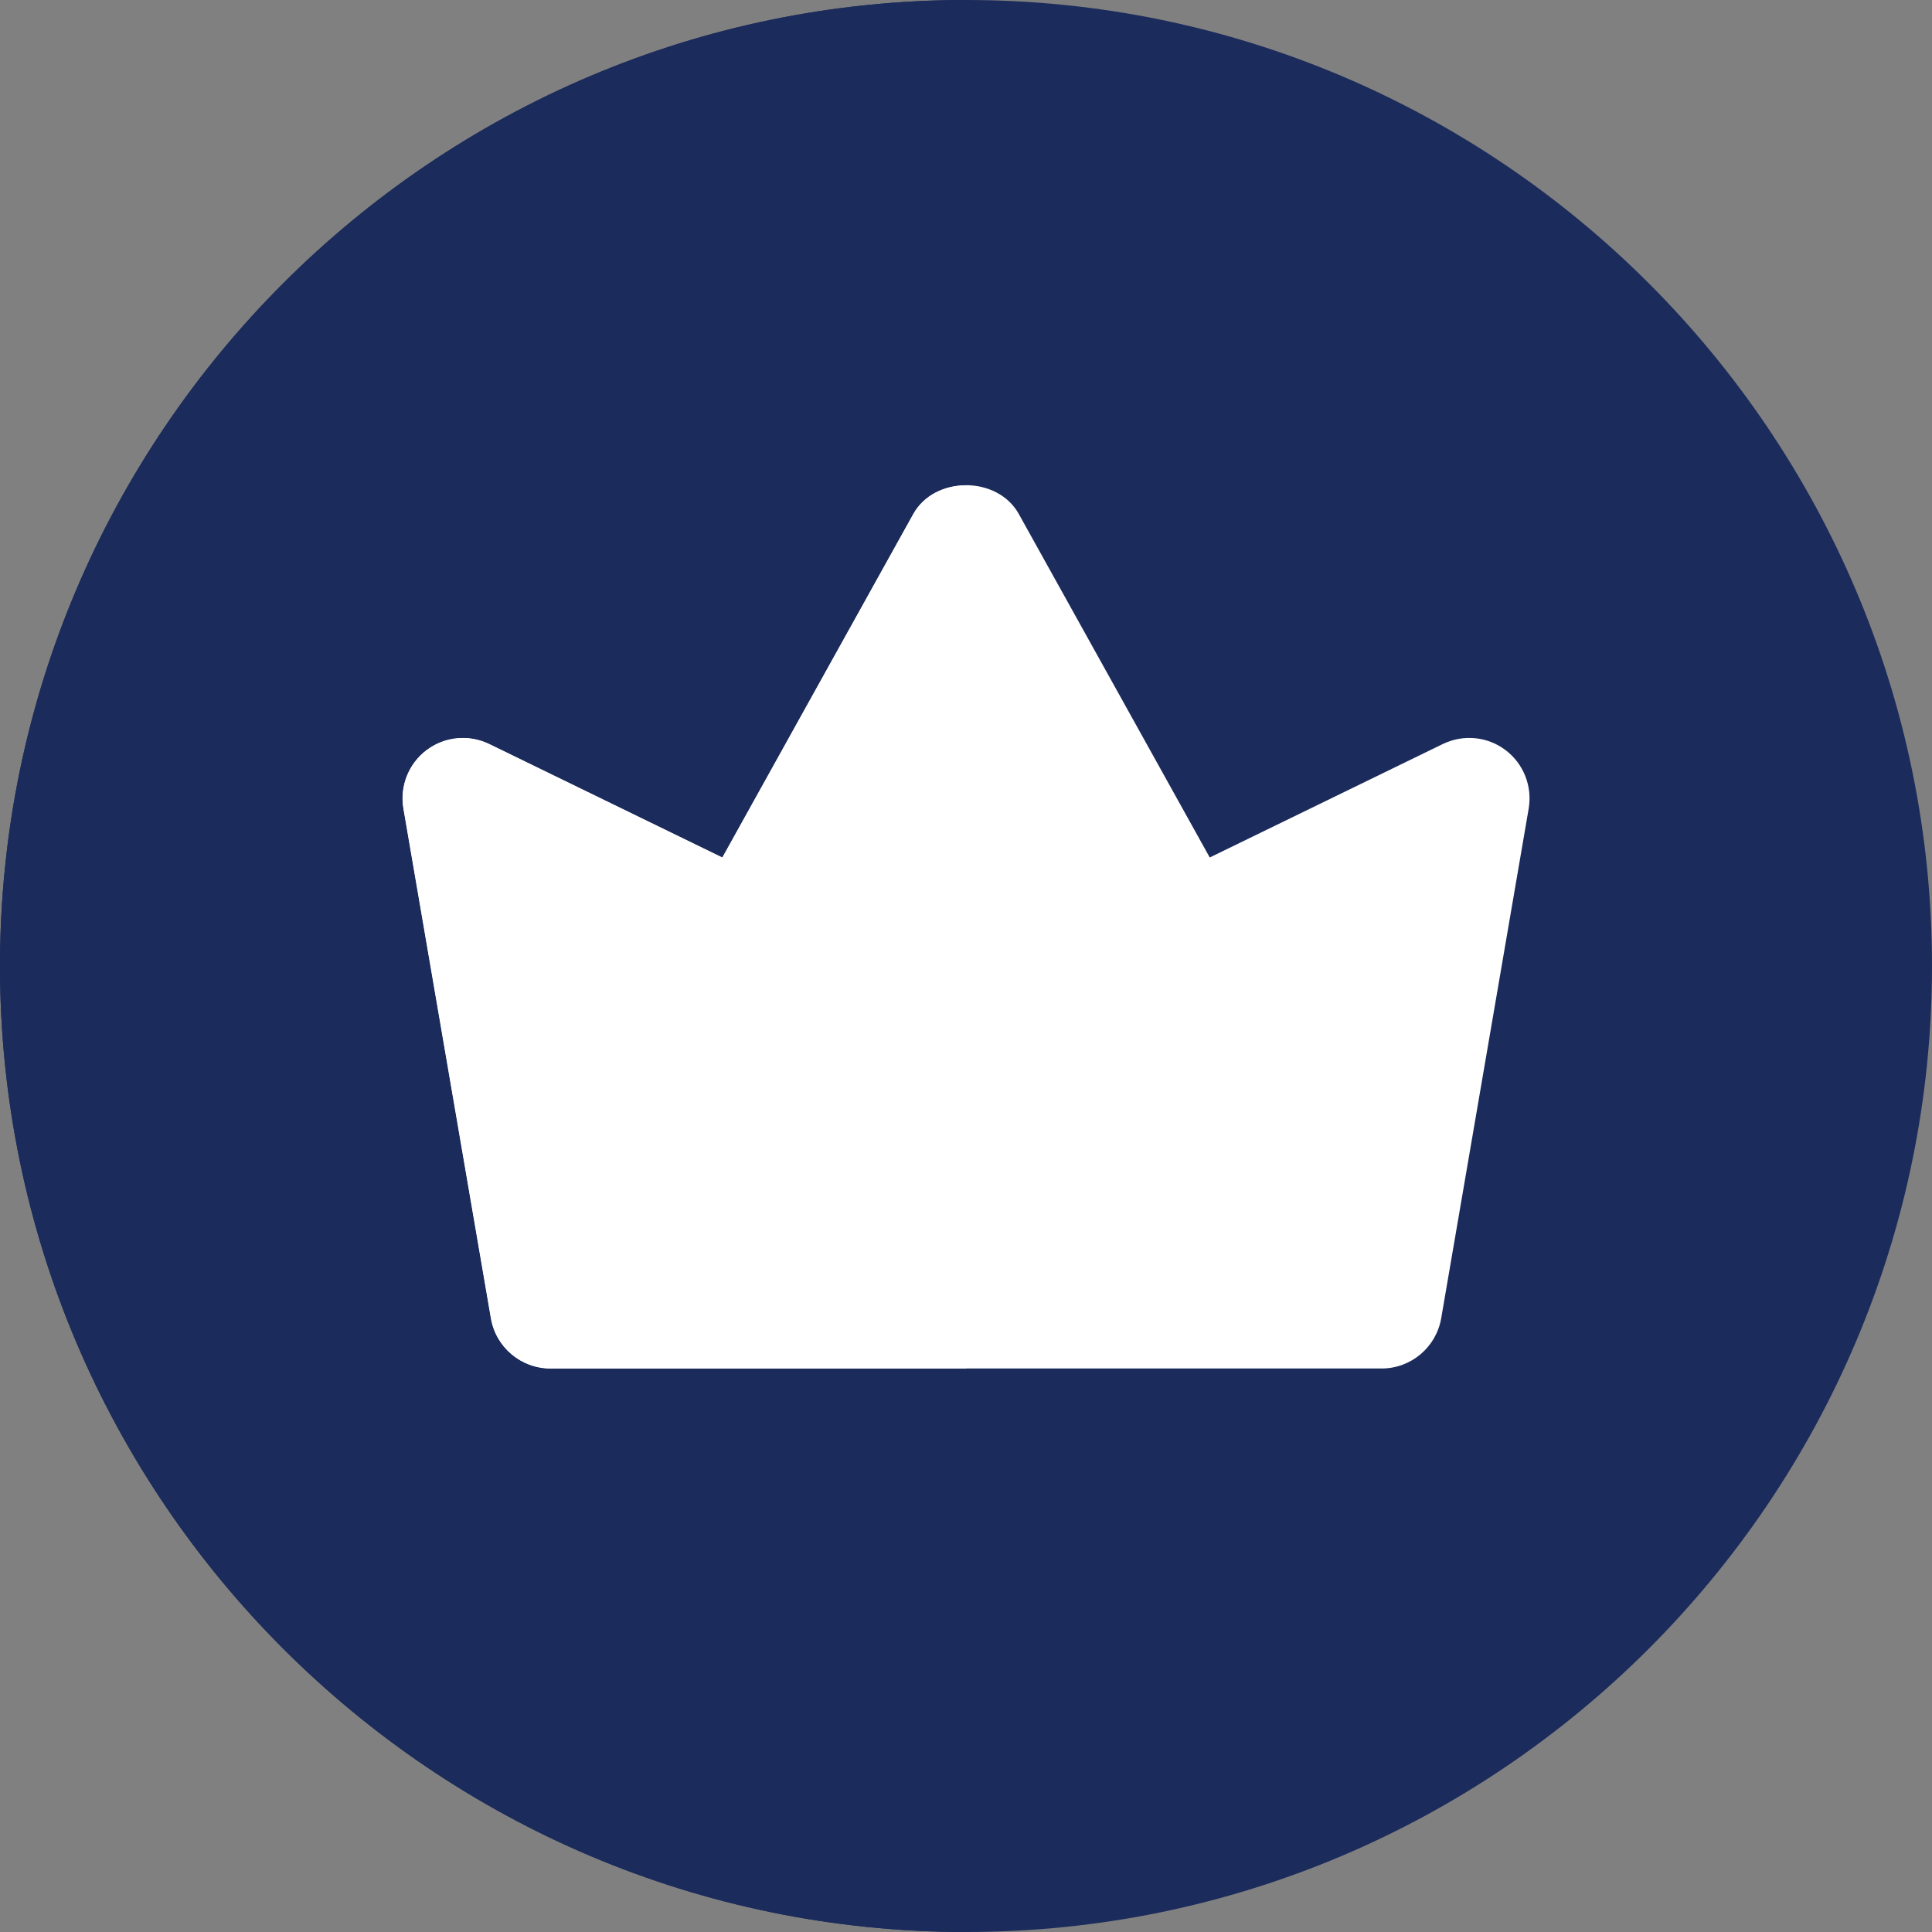 <?xml version="1.0"?>
<svg xmlns="http://www.w3.org/2000/svg" xmlns:xlink="http://www.w3.org/1999/xlink"  version="1.1" width="512" height="512" x="0" y="0" viewBox="0 0 24 24" style="enable-background:new 0 0 512 512" xml:space="preserve" class=""><rect x="0" y="0" width="24" height="24" fill="#808080" stroke="none"/><g><path xmlns="http://www.w3.org/2000/svg" d="m12 0c-6.617 0-12 5.383-12 12s5.383 12 12 12 12-5.383 12-12-5.383-12-12-12z" fill="#1b2b5b" data-original="#ffc107" style="" class=""/><path xmlns="http://www.w3.org/2000/svg" d="m17.163 17h-10.326c-.365 0-.677-.263-.739-.623l-1.087-6.333c-.048-.277.064-.558.289-.727.226-.17.525-.197.779-.074l2.894 1.409 2.372-4.267c.264-.477 1.047-.477 1.311 0l2.372 4.267 2.894-1.409c.253-.123.553-.096.779.074.225.169.336.449.289.727l-1.087 6.333c-.063.36-.375.623-.74.623z" fill="#ffffff" data-original="#ff8f00" style="" class=""/><path xmlns="http://www.w3.org/2000/svg" d="m12 0c-6.617 0-12 5.383-12 12s5.383 12 12 12v-7h-5.163c-.365 0-.677-.263-.739-.623l-1.087-6.333c-.048-.277.064-.558.289-.727.132-.1.29-.15.449-.15.112 0 .225.025.33.076l2.894 1.409 2.372-4.267c.132-.238.393-.357.655-.357z" fill="#1b2b5b" data-original="#dea806" style="" class=""/><path xmlns="http://www.w3.org/2000/svg" d="m12 6.028c-.262 0-.523.119-.655.357l-2.372 4.267-2.894-1.409c-.105-.051-.218-.076-.33-.076-.159 0-.317.051-.449.15-.225.169-.336.449-.289.727l1.087 6.333c.062.36.374.623.739.623h5.163z" fill="#ffffff" data-original="#de7c00" style="" class=""/></g></svg>
